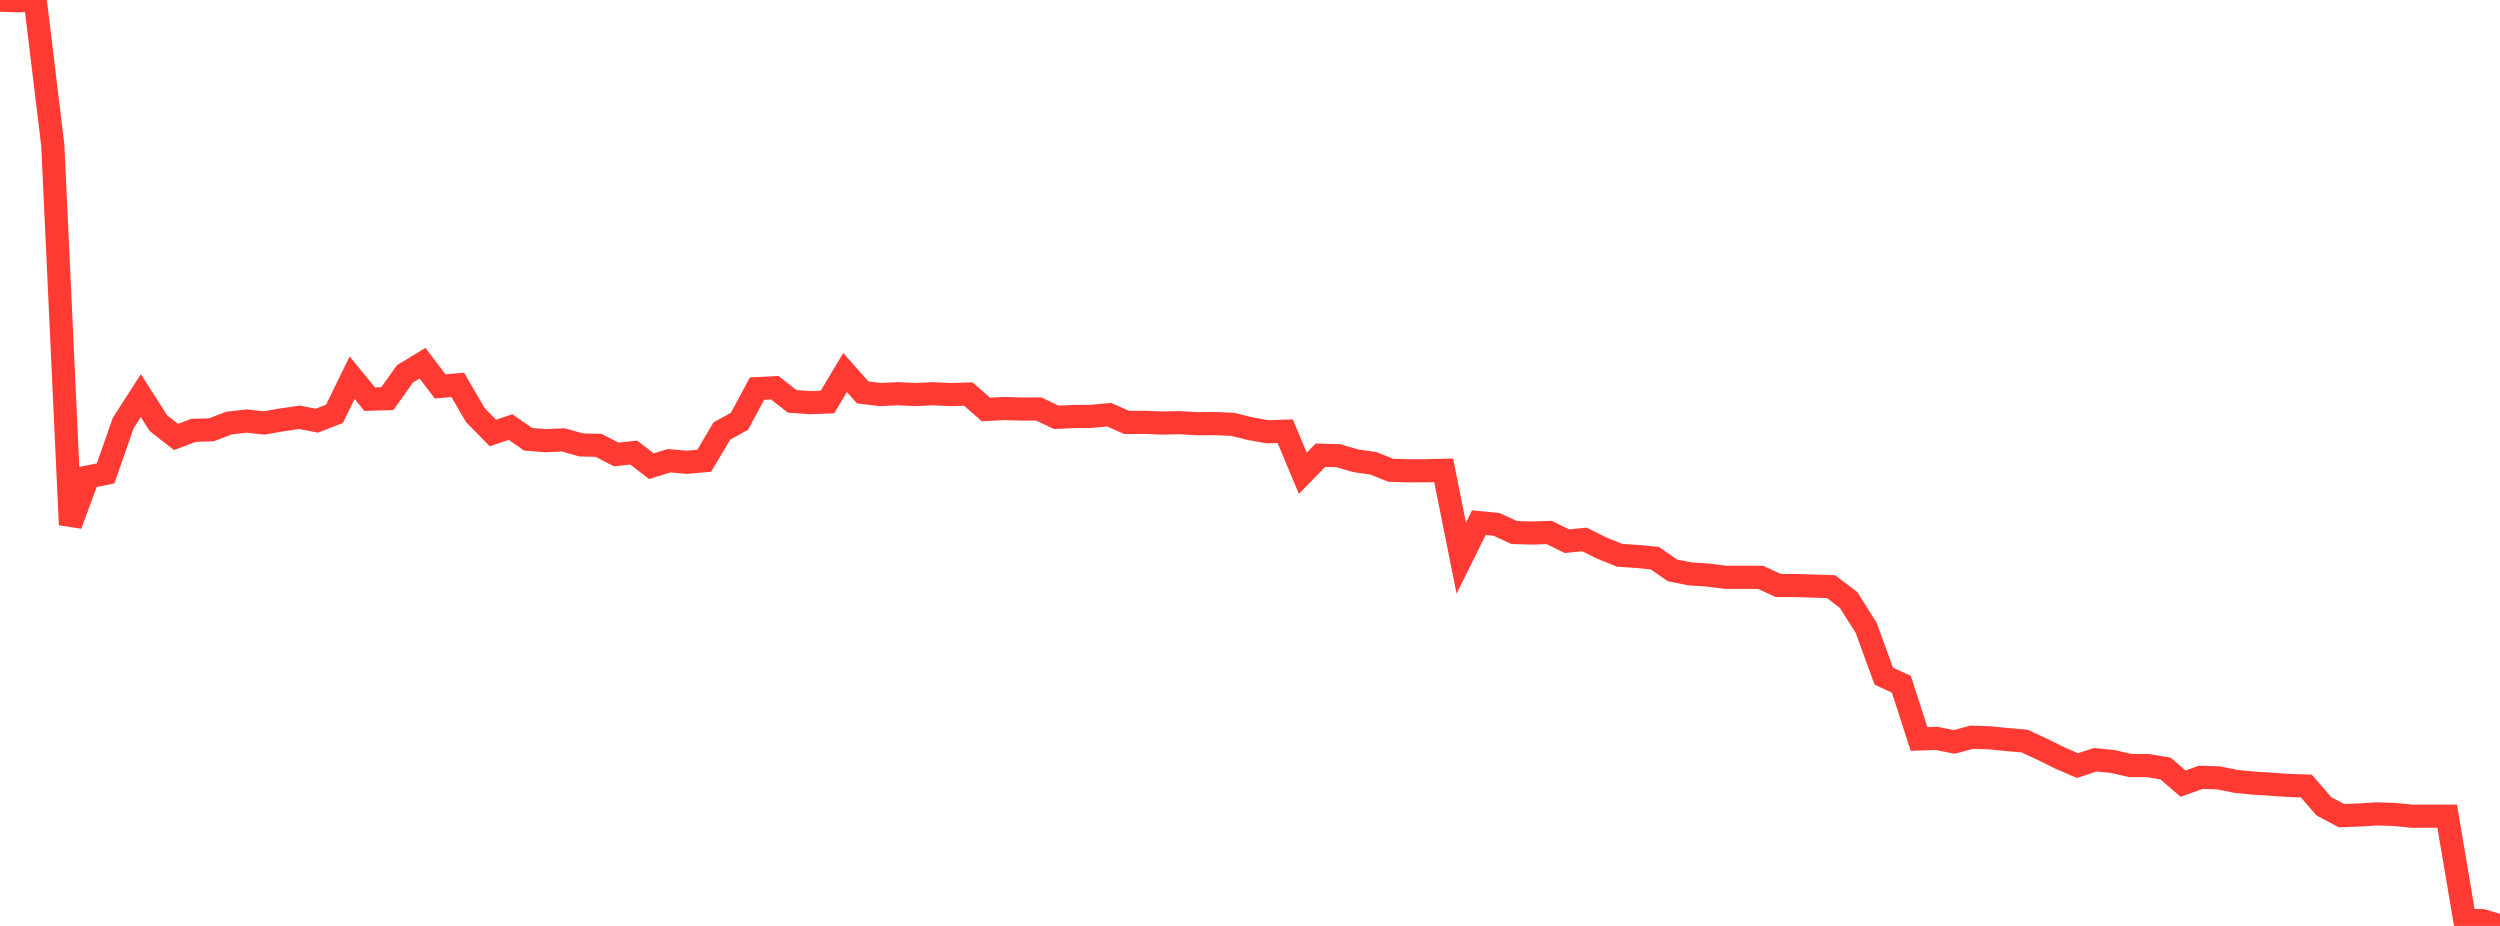 <?xml version="1.0" standalone="no"?>
<!DOCTYPE svg PUBLIC "-//W3C//DTD SVG 1.1//EN" "http://www.w3.org/Graphics/SVG/1.1/DTD/svg11.dtd">

<svg width="135" height="50" viewBox="0 0 135 50" preserveAspectRatio="none" 
  xmlns="http://www.w3.org/2000/svg"
  xmlns:xlink="http://www.w3.org/1999/xlink">


<polyline points="0.0, 0.007 0.951, 0.043 1.901, 0.0 2.852, 7.853 3.803, 28.337 4.754, 25.756 5.704, 25.563 6.655, 22.84 7.606, 21.363 8.556, 22.853 9.507, 23.596 10.458, 23.237 11.408, 23.211 12.359, 22.848 13.31, 22.736 14.261, 22.839 15.211, 22.675 16.162, 22.534 17.113, 22.716 18.063, 22.347 19.014, 20.397 19.965, 21.557 20.915, 21.528 21.866, 20.191 22.817, 19.613 23.768, 20.868 24.718, 20.783 25.669, 22.415 26.62, 23.383 27.57, 23.06 28.521, 23.722 29.472, 23.796 30.423, 23.754 31.373, 24.025 32.324, 24.049 33.275, 24.54 34.225, 24.441 35.176, 25.175 36.127, 24.879 37.077, 24.964 38.028, 24.881 38.979, 23.276 39.93, 22.751 40.88, 20.985 41.831, 20.936 42.782, 21.674 43.732, 21.742 44.683, 21.709 45.634, 20.116 46.585, 21.191 47.535, 21.307 48.486, 21.259 49.437, 21.307 50.387, 21.261 51.338, 21.308 52.289, 21.279 53.239, 22.112 54.19, 22.061 55.141, 22.088 56.092, 22.086 57.042, 22.537 57.993, 22.493 58.944, 22.481 59.894, 22.393 60.845, 22.814 61.796, 22.805 62.746, 22.844 63.697, 22.824 64.648, 22.882 65.599, 22.873 66.549, 22.913 67.5, 23.145 68.451, 23.315 69.401, 23.285 70.352, 25.556 71.303, 24.583 72.254, 24.605 73.204, 24.881 74.155, 25.017 75.106, 25.395 76.056, 25.423 77.007, 25.422 77.958, 25.397 78.908, 30.14 79.859, 28.222 80.81, 28.316 81.761, 28.755 82.711, 28.785 83.662, 28.754 84.613, 29.224 85.563, 29.132 86.514, 29.606 87.465, 29.986 88.415, 30.049 89.366, 30.143 90.317, 30.802 91.268, 30.991 92.218, 31.052 93.169, 31.173 94.12, 31.174 95.07, 31.177 96.021, 31.616 96.972, 31.617 97.923, 31.649 98.873, 31.677 99.824, 32.399 100.775, 33.908 101.725, 36.513 102.676, 36.954 103.627, 39.905 104.577, 39.874 105.528, 40.063 106.479, 39.809 107.43, 39.841 108.38, 39.935 109.331, 40.02 110.282, 40.461 111.232, 40.931 112.183, 41.343 113.134, 41.027 114.085, 41.12 115.035, 41.339 115.986, 41.342 116.937, 41.499 117.887, 42.317 118.838, 41.974 119.789, 42.004 120.739, 42.194 121.69, 42.288 122.641, 42.35 123.592, 42.412 124.542, 42.445 125.493, 43.544 126.444, 44.045 127.394, 44.011 128.345, 43.95 129.296, 43.981 130.246, 44.075 131.197, 44.074 132.148, 44.074 133.099, 49.698 134.049, 49.716 135.0, 50.0" fill="none" stroke="#ff3a33" stroke-width="1.25"/>

</svg>